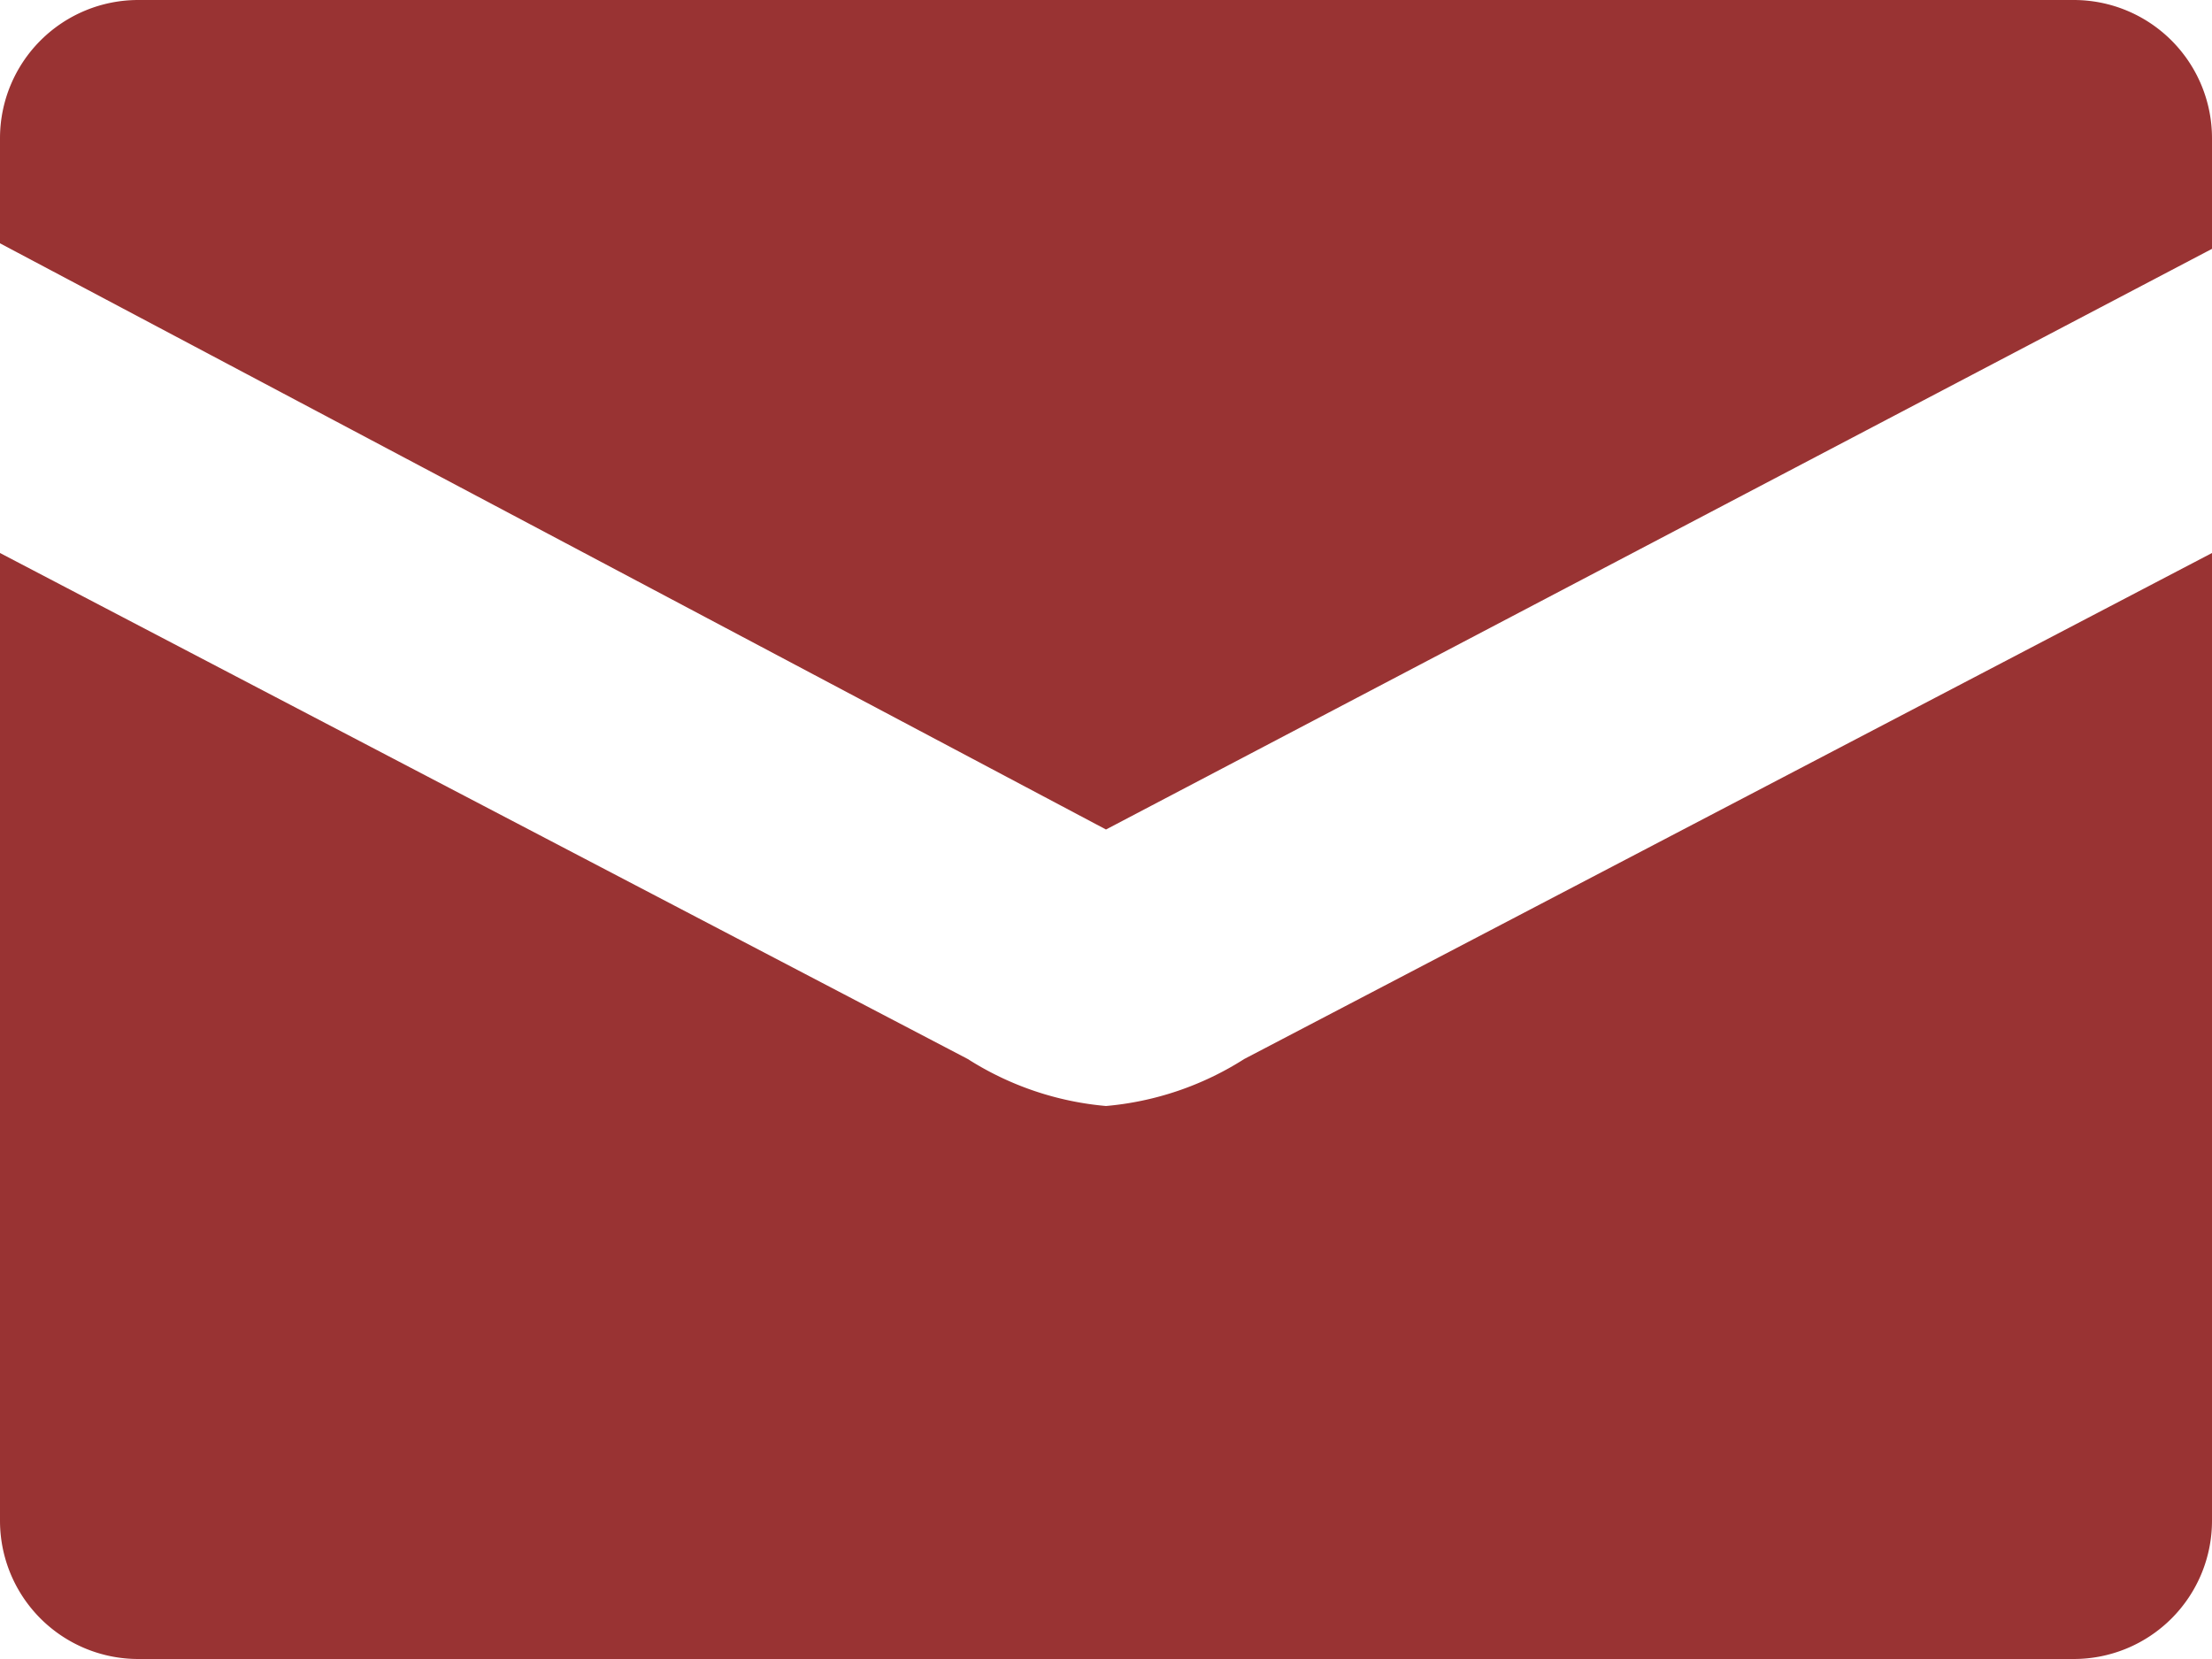 <?xml version="1.0" encoding="UTF-8"?> <svg xmlns="http://www.w3.org/2000/svg" viewBox="0 0 16 12"> <defs> <style>.cls-1{fill:#933;}</style> </defs> <title>mail</title> <g id="Слой_2" data-name="Слой 2"> <g id="Layer_1" data-name="Layer 1"> <path class="cls-1" d="M8,8a2.22,2.22,0,0,1-1-.34L0,4v7a1,1,0,0,0,1,1H15a1,1,0,0,0,1-1V4L9,7.66A2.22,2.22,0,0,1,8,8Zm7-8H1A1,1,0,0,0,0,1v.76L8,6l8-4.2V1A1,1,0,0,0,15,0Z"></path> </g> </g> </svg> 